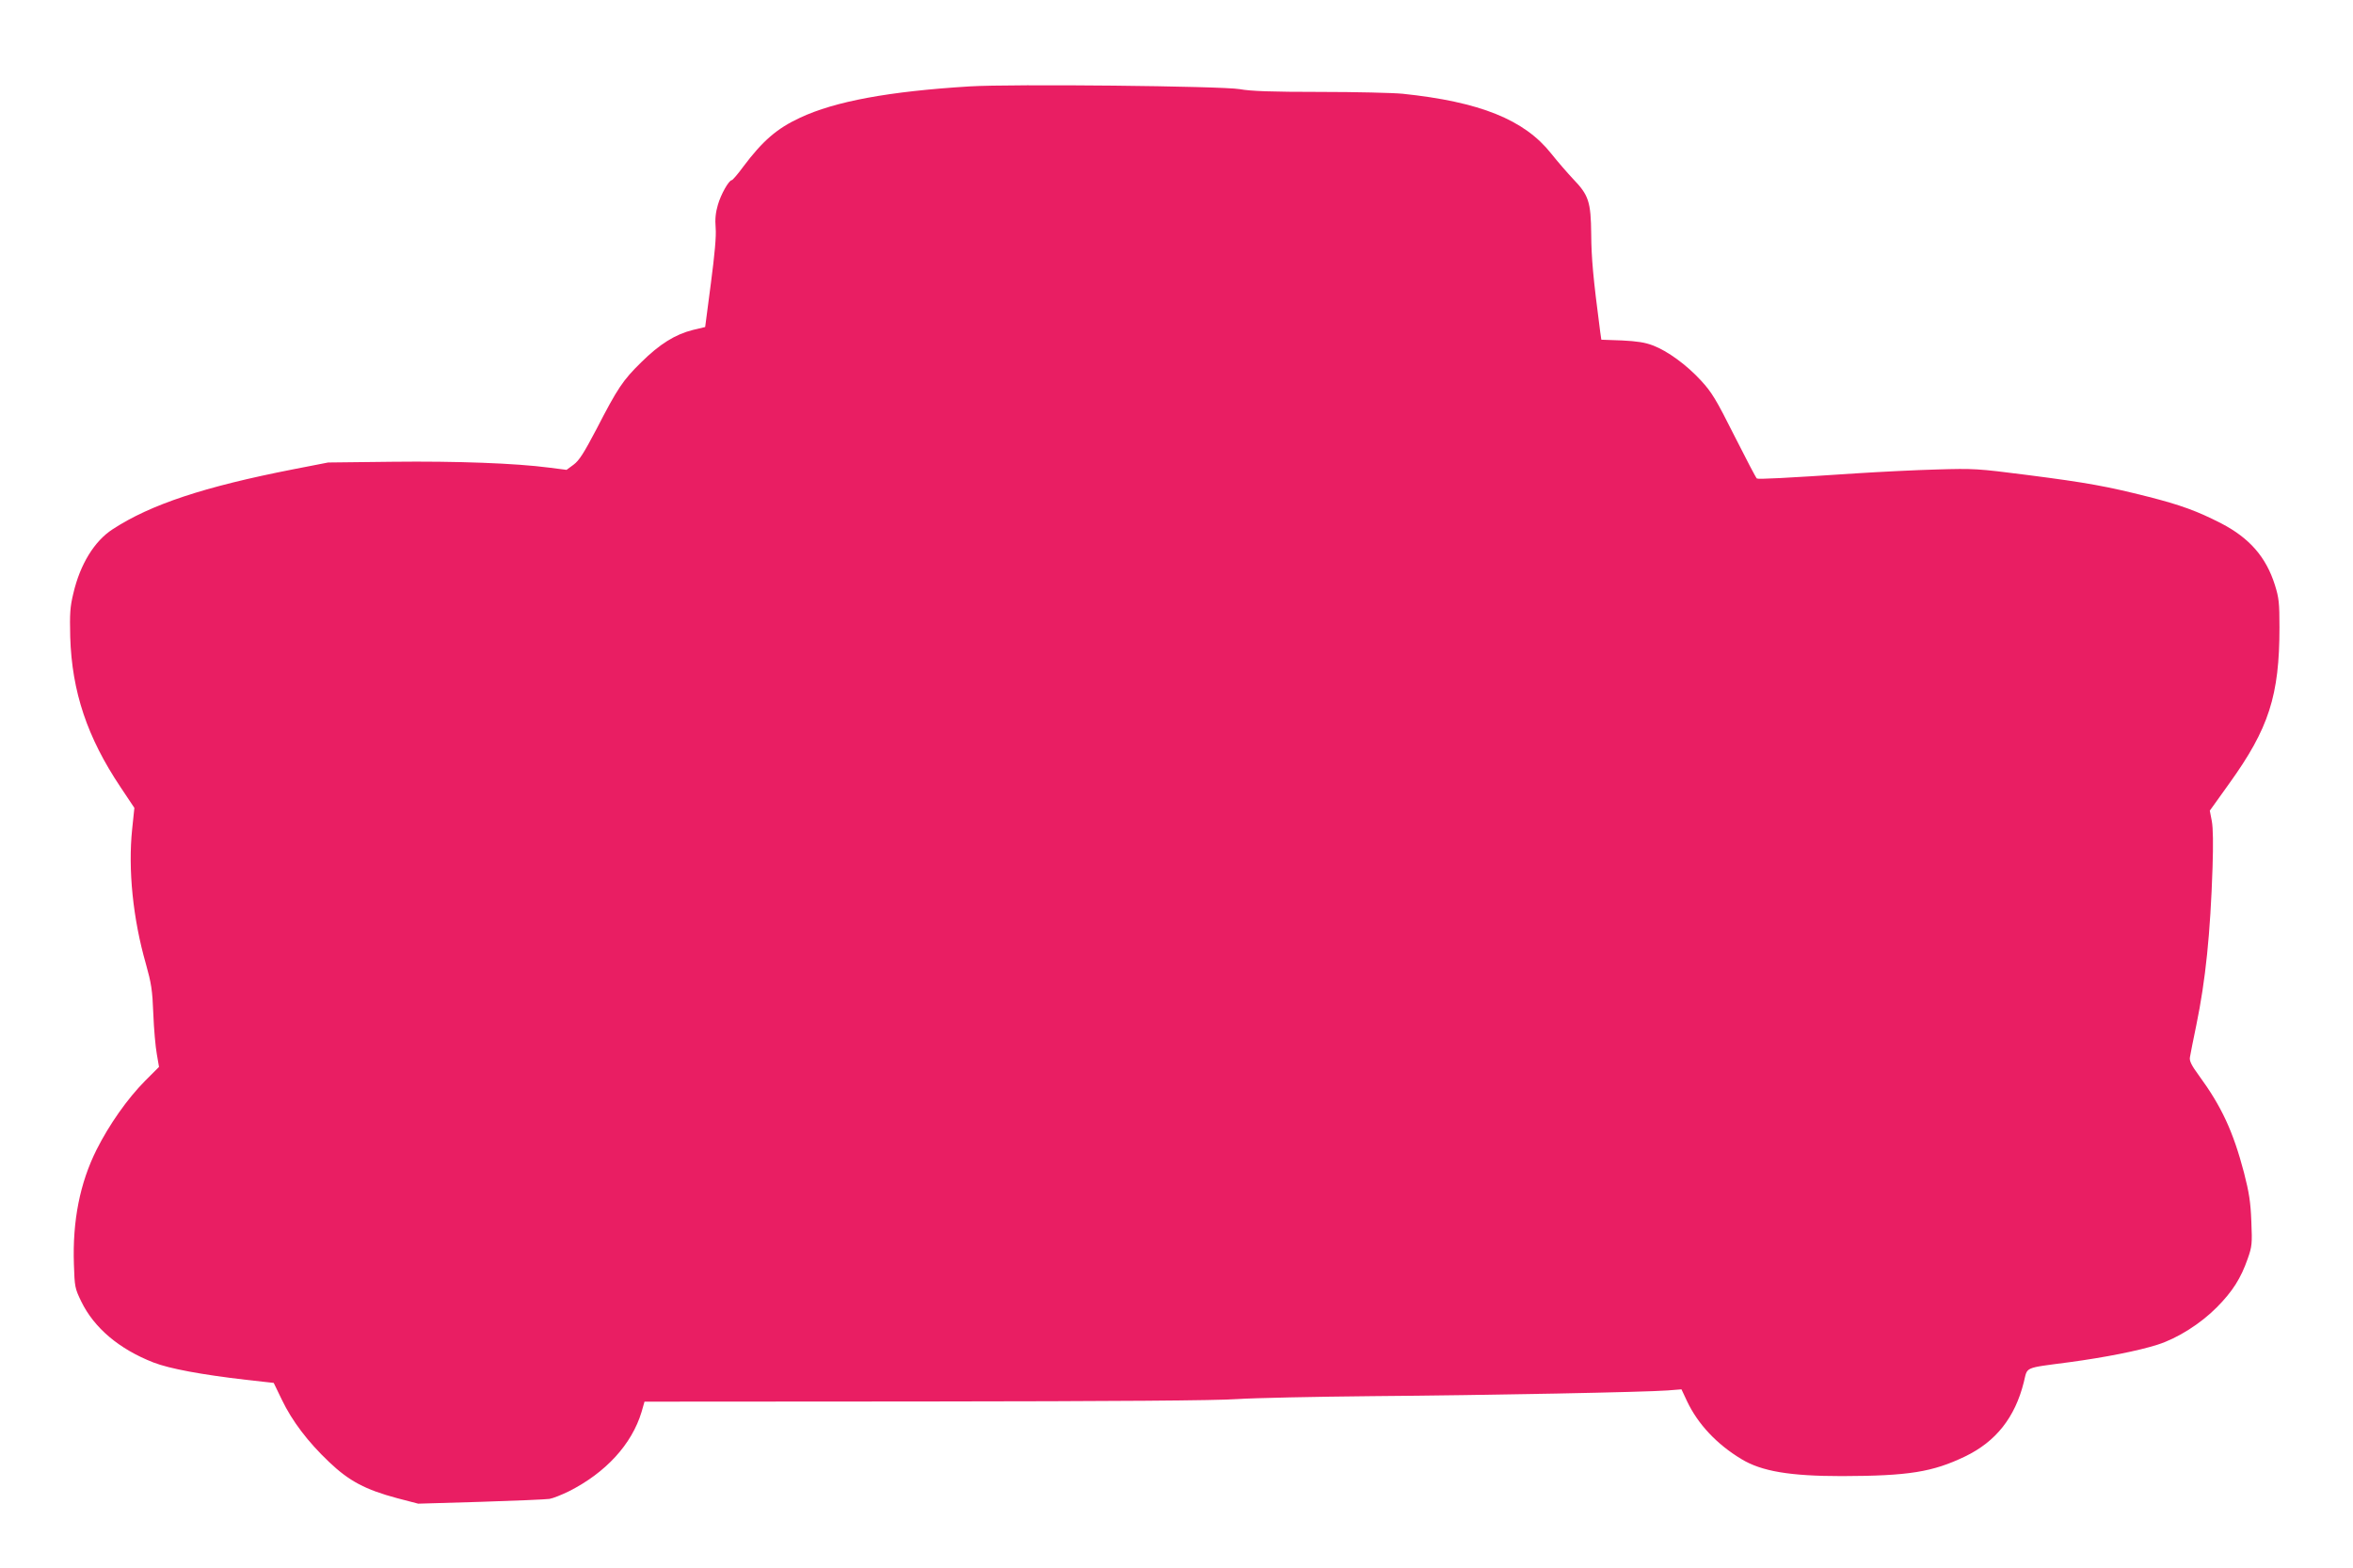 <?xml version="1.0" standalone="no"?>
<!DOCTYPE svg PUBLIC "-//W3C//DTD SVG 20010904//EN"
 "http://www.w3.org/TR/2001/REC-SVG-20010904/DTD/svg10.dtd">
<svg version="1.0" xmlns="http://www.w3.org/2000/svg"
 width="1280pt" height="853pt" viewBox="0 0 1280 853"
 preserveAspectRatio="xMidYMid meet">
<g transform="translate(0,853) scale(0.1,-0.1)"
fill="#e91e63" stroke="none">
<path d="M5275 8060 c-439 -27 -733 -81 -924 -171 -125 -58 -203 -126 -308
-266 -29 -40 -58 -73 -62 -73 -16 0 -60 -78 -76 -135 -12 -40 -16 -78 -12
-124 4 -45 -5 -143 -26 -303 l-31 -237 -67 -16 c-96 -24 -181 -77 -280 -175
-101 -99 -129 -141 -244 -364 -69 -131 -94 -171 -125 -194 l-38 -28 -94 12
c-182 24 -504 36 -853 32 l-350 -4 -190 -37 c-485 -95 -775 -191 -982 -326
-99 -64 -177 -190 -214 -349 -18 -74 -20 -109 -17 -237 9 -298 93 -547 273
-816 l76 -114 -12 -115 c-23 -220 4 -488 75 -735 29 -104 35 -140 40 -270 3
-82 12 -181 19 -219 l12 -70 -75 -75 c-98 -99 -196 -239 -265 -376 -90 -180
-131 -386 -123 -622 4 -123 5 -131 40 -203 70 -144 206 -259 393 -332 88 -34
261 -66 502 -94 l152 -17 44 -91 c56 -117 143 -231 257 -339 109 -104 198
-151 370 -197 l115 -30 340 10 c187 6 355 13 374 16 19 3 66 22 105 41 201
101 343 256 396 432 l16 56 1530 1 c1033 1 1583 5 1694 13 91 6 422 13 735 16
638 5 1490 22 1606 31 l76 6 30 -64 c59 -125 162 -235 297 -316 109 -66 263
-92 546 -92 363 1 493 22 670 107 168 81 271 212 319 403 22 87 -5 76 251 110
192 26 374 62 477 95 107 34 233 113 323 204 85 86 130 157 167 263 24 68 25
82 20 203 -4 105 -12 157 -40 266 -59 224 -122 360 -245 528 -41 56 -53 80
-49 100 2 14 18 94 35 176 50 243 76 495 88 857 4 125 3 213 -4 251 l-11 57
106 148 c215 299 273 478 273 849 0 134 -3 161 -25 231 -48 152 -138 255 -292
335 -131 67 -221 100 -398 145 -222 56 -329 76 -656 118 -273 35 -292 36 -494
30 -115 -3 -312 -13 -437 -21 -389 -26 -533 -33 -541 -28 -4 2 -59 107 -122
232 -100 199 -123 237 -182 301 -78 85 -182 161 -262 191 -41 16 -86 23 -168
27 l-112 4 -6 42 c-39 298 -48 402 -49 531 -2 178 -13 213 -100 303 -30 32
-83 93 -118 137 -146 184 -387 281 -808 325 -52 5 -255 10 -450 10 -262 0
-376 4 -436 15 -97 17 -1243 29 -1469 15z"/>
</g>
</svg>
